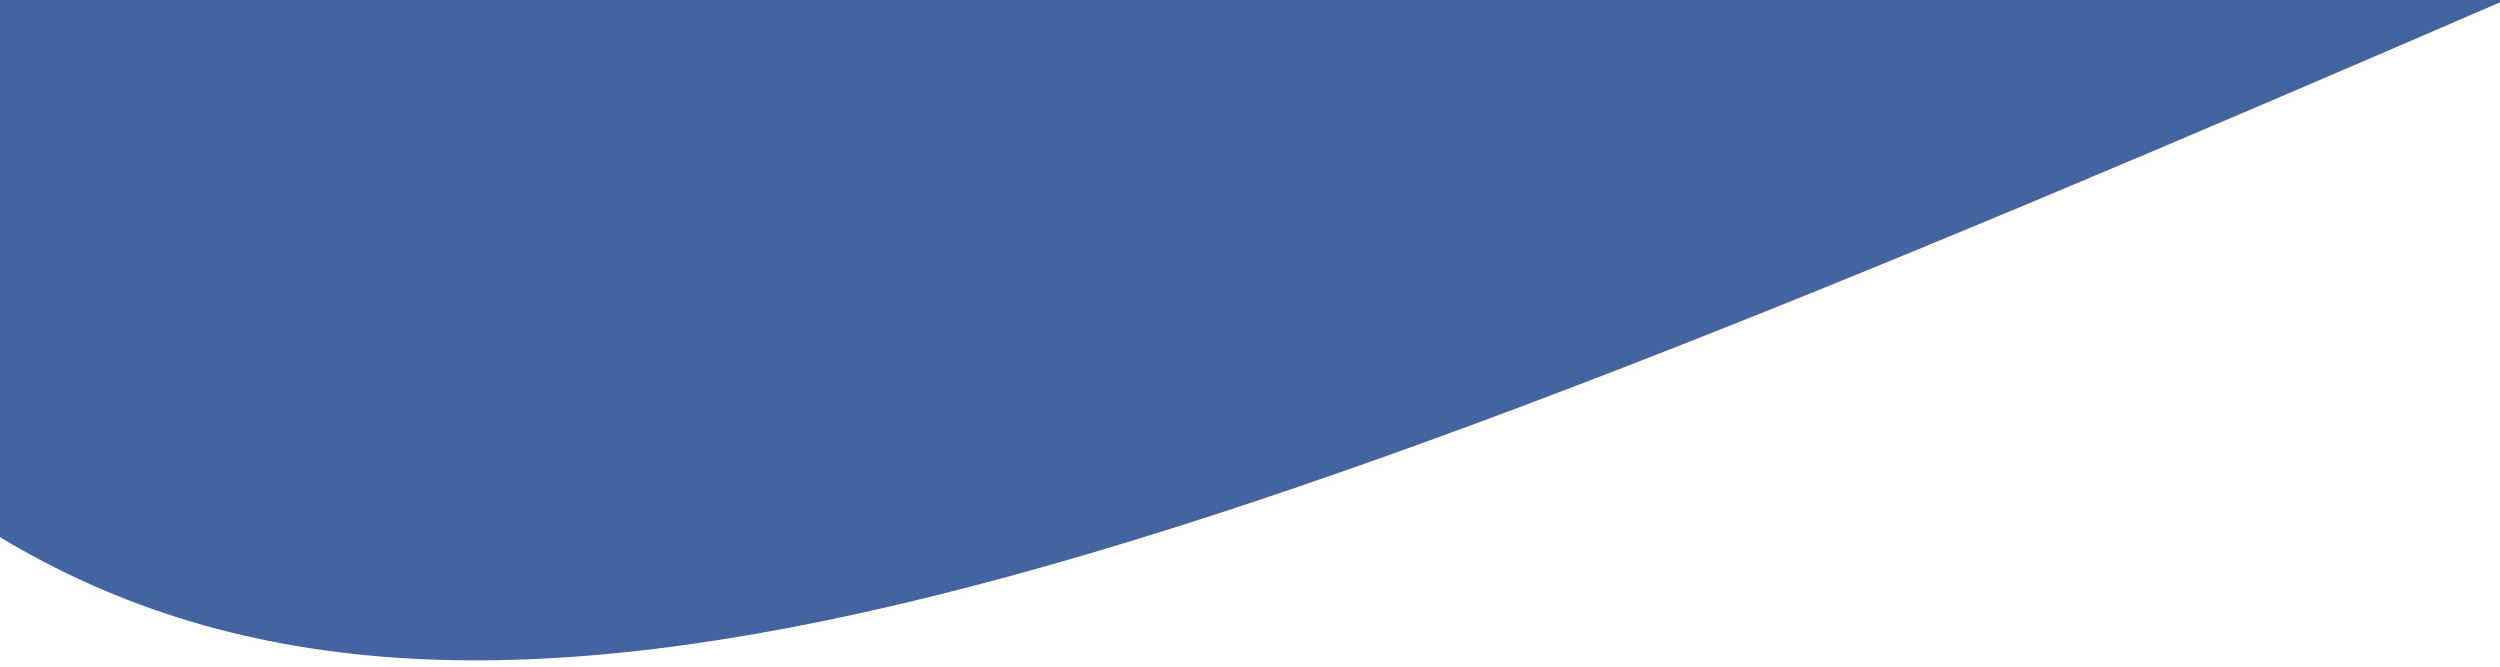 <?xml version="1.0" encoding="UTF-8"?> <svg xmlns="http://www.w3.org/2000/svg" width="390" height="104" viewBox="0 0 390 104" fill="none"><path d="M392 -0.5H-0.5V83.5C75.984 129.985 182.775 90.064 392 -0.5Z" fill="#234891" fill-opacity="0.85"></path></svg> 